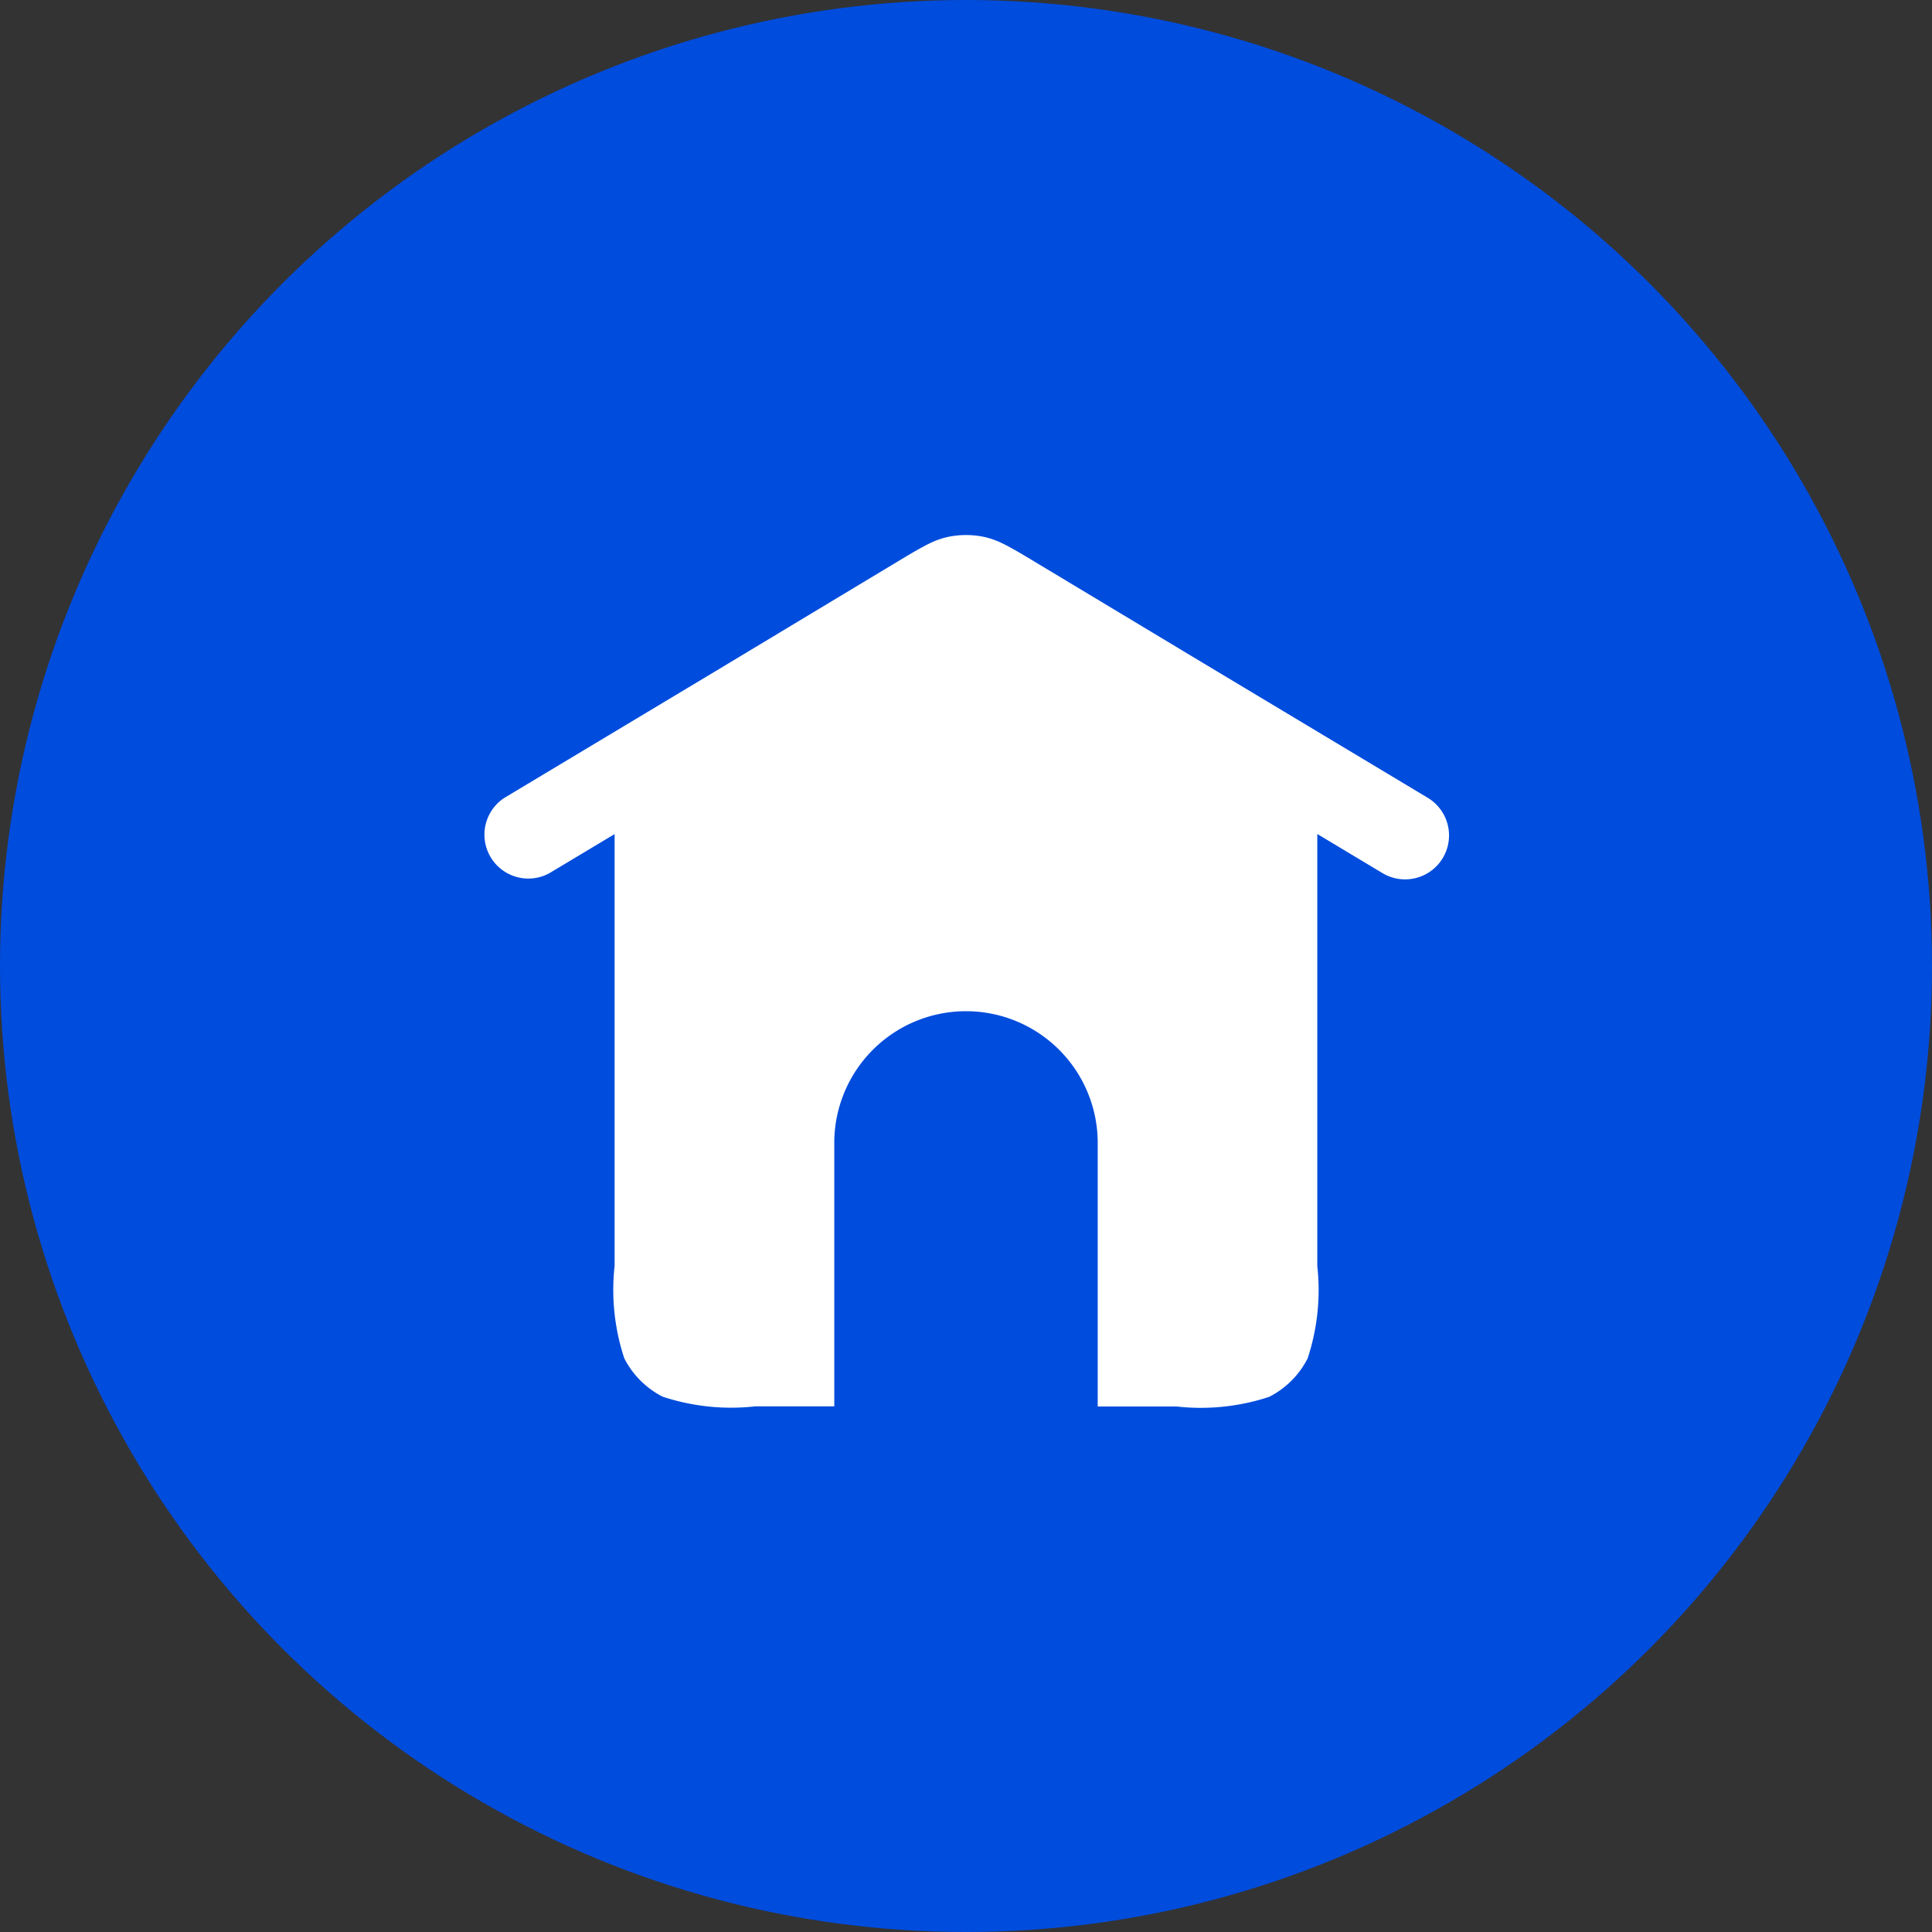 <svg id="trainer-avatar_01_copy_3" data-name="trainer-avatar/01 copy 3" xmlns="http://www.w3.org/2000/svg" width="40" height="40" viewBox="0 0 40 40">
  <rect x="0" y="0" width="40" height="40" fill="#333333" stroke="none"/>
  <g id="Square_0" data-name="Square/0">
    <circle id="program_cover_img_01_Background_Mask_Copy_2" data-name="program cover img/01 (Background/Mask) Copy 2" cx="20" cy="20" r="20" fill="#004cdd"/>
    <g id="icons_Home_Filled" data-name="icons/Home/Filled" transform="translate(10 11.077)">
      <path id="Shape" d="M17.273,15.132a4.517,4.517,0,0,1-.2,1.916,1.818,1.818,0,0,1-.795.795,4.517,4.517,0,0,1-1.916.2H12.727V12.586a2.727,2.727,0,0,0-5.454,0v5.454H5.636a4.517,4.517,0,0,1-1.916-.2,1.818,1.818,0,0,1-.795-.795,4.517,4.517,0,0,1-.2-1.916V6.192L1.377,7A.909.909,0,0,1,.441,5.443L5,2.707,8.5.6c.254-.153.449-.271.615-.359Q9.17.209,9.229.182a1.674,1.674,0,0,1,.38-.139,1.818,1.818,0,0,1,.783,0,1.672,1.672,0,0,1,.379.139q.059.028.117.06c.165.088.36.206.614.359l3.492,2.1,4.565,2.739A.909.909,0,1,1,18.623,7l-1.35-.81Z" fill="#fff"/>
    </g>
  </g>
</svg>
